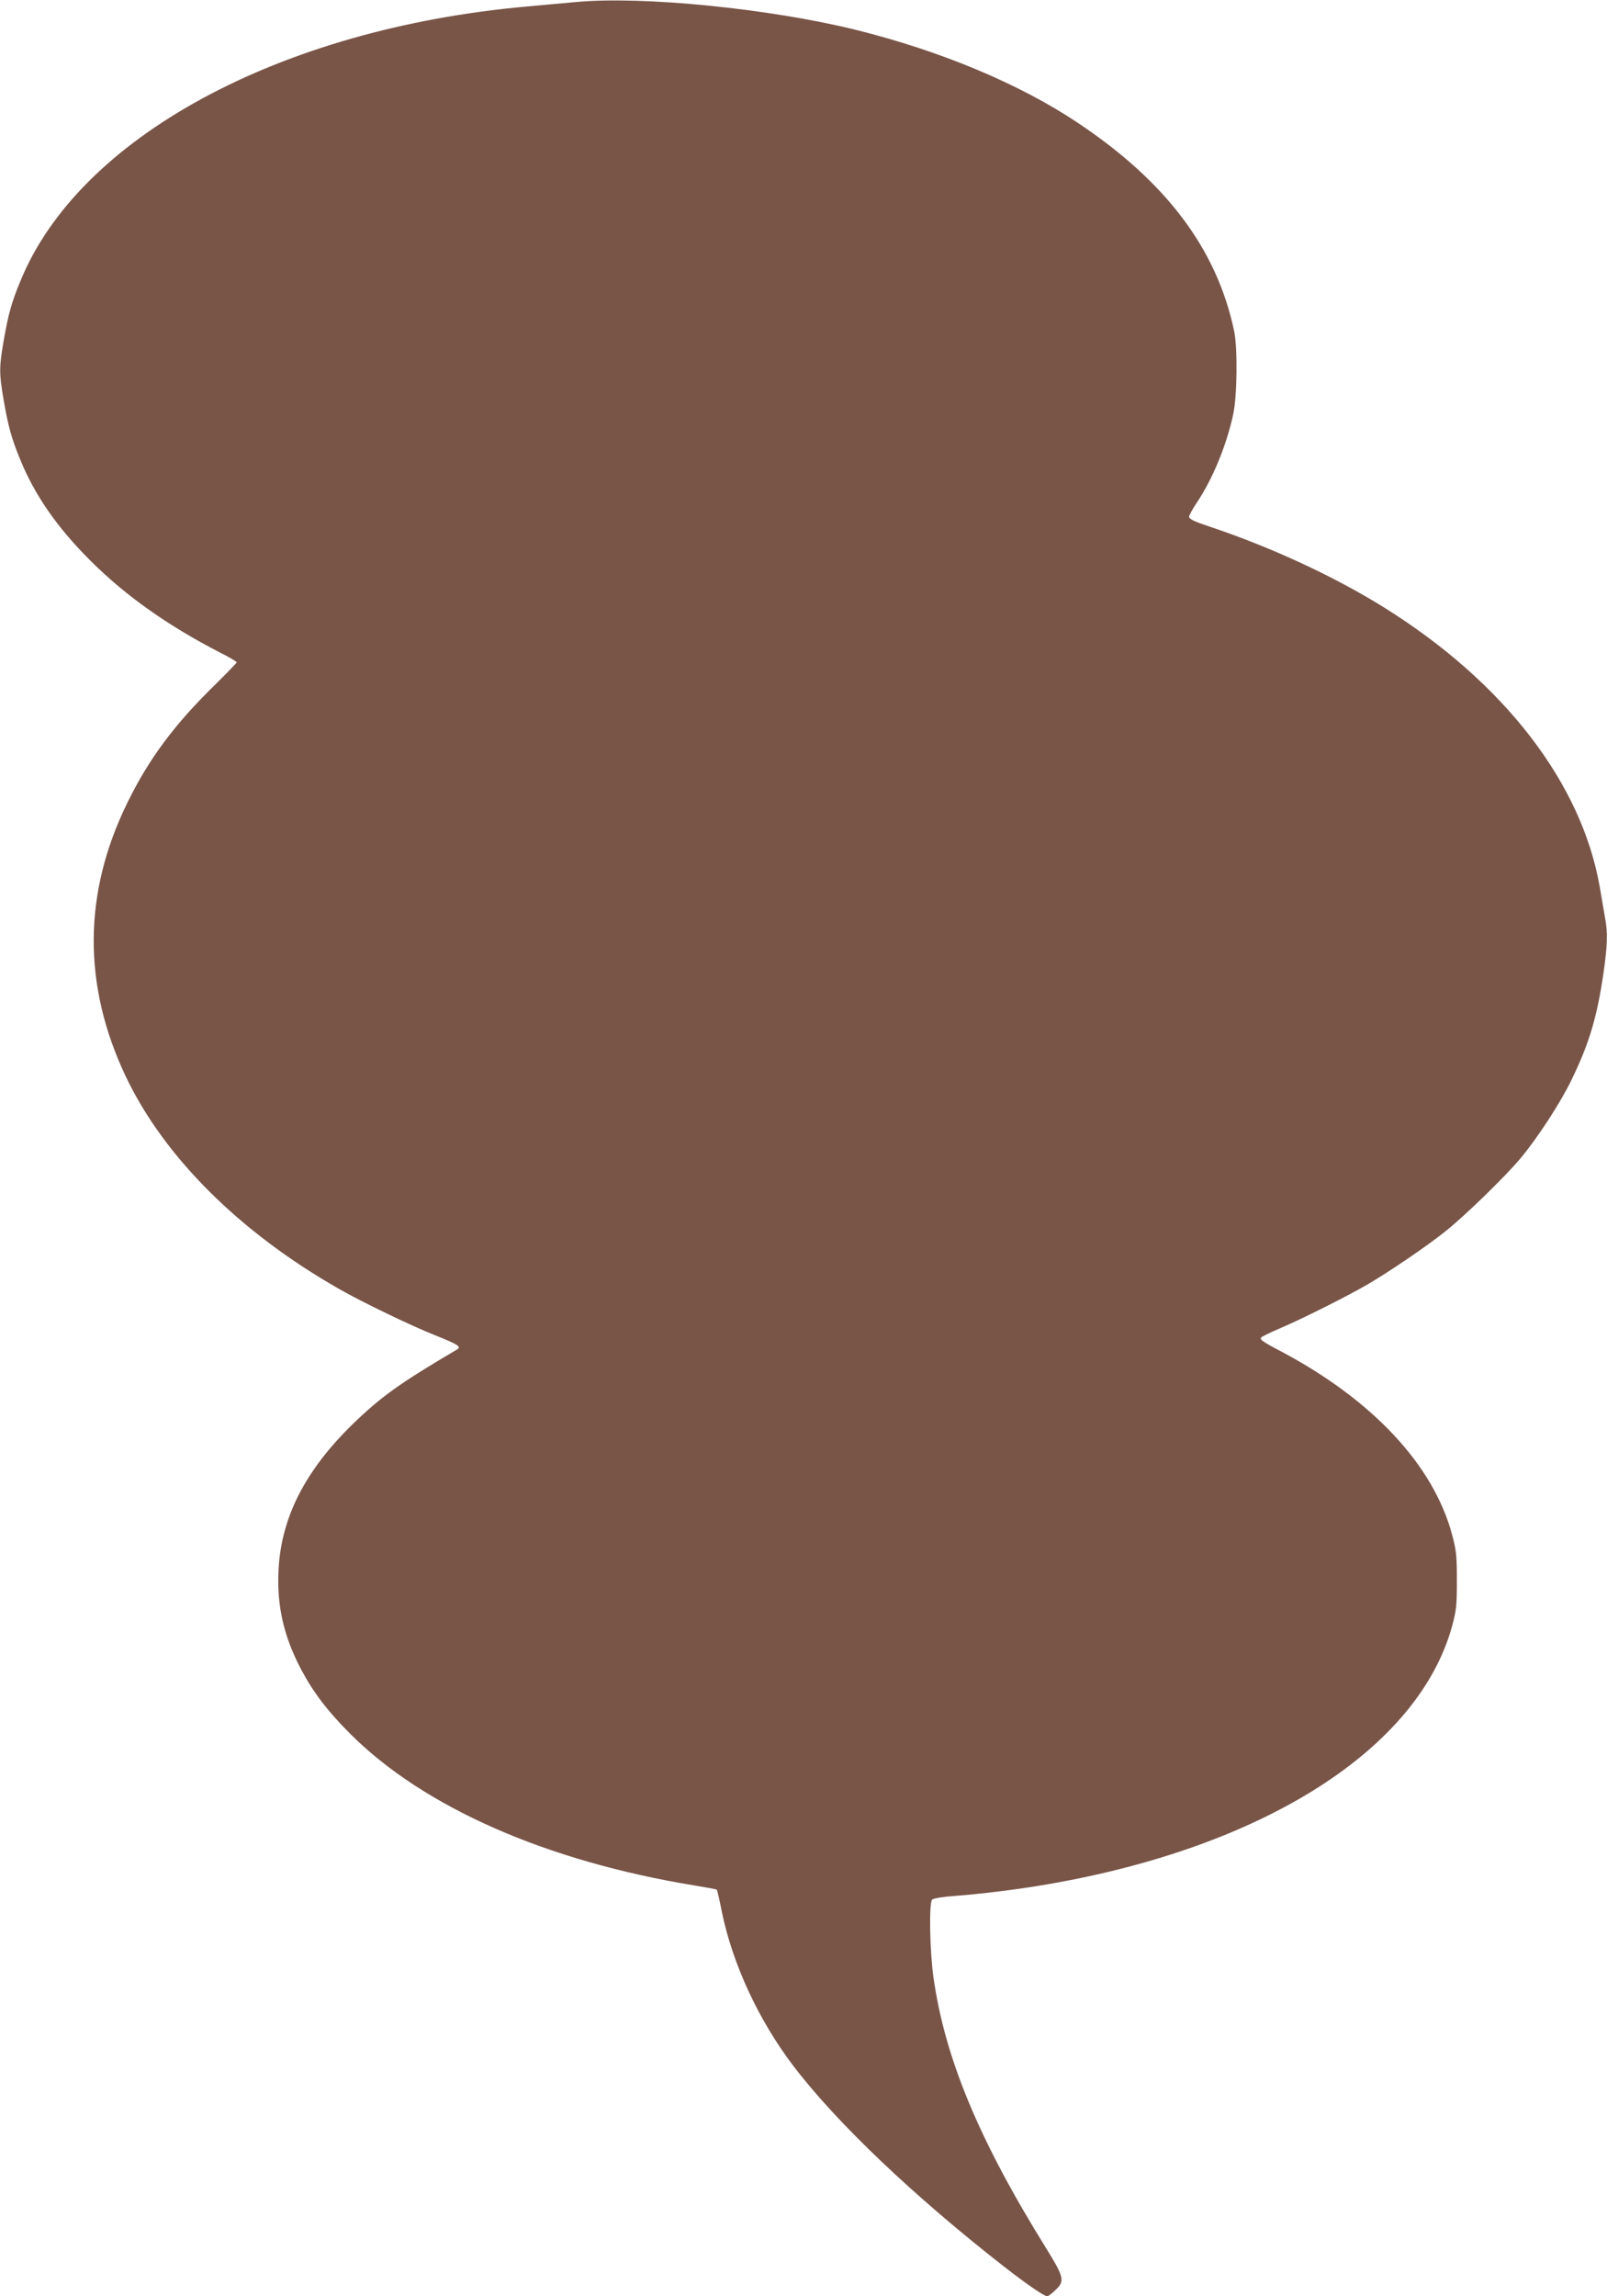 <?xml version="1.0" standalone="no"?>
<!DOCTYPE svg PUBLIC "-//W3C//DTD SVG 20010904//EN"
 "http://www.w3.org/TR/2001/REC-SVG-20010904/DTD/svg10.dtd">
<svg version="1.0" xmlns="http://www.w3.org/2000/svg"
 width="896pt" height="1280pt" viewBox="0 0 896 1280"
 preserveAspectRatio="xMidYMid meet">
<g transform="translate(0,1280) scale(0.1,-0.1)"
fill="#795548" stroke="none">
<path d="M3215 12789 c-55 -5 -179 -16 -275 -25 -1382 -123 -2503 -731 -2828
-1535 -48 -116 -66 -181 -92 -331 -25 -145 -25 -181 0 -326 26 -150 44 -215
92 -332 81 -200 209 -384 397 -570 193 -192 428 -358 713 -505 54 -27 98 -53
98 -57 0 -3 -55 -60 -121 -125 -226 -221 -368 -411 -489 -658 -247 -503 -250
-1017 -9 -1525 213 -448 634 -868 1188 -1184 131 -75 403 -206 539 -260 125
-50 146 -63 121 -78 -319 -188 -423 -262 -583 -417 -265 -259 -398 -519 -413
-812 -10 -199 28 -369 126 -555 68 -128 147 -232 275 -360 410 -409 1093 -709
1918 -844 67 -11 123 -21 125 -24 2 -2 15 -58 28 -124 59 -288 204 -602 397
-856 240 -316 671 -727 1183 -1126 124 -96 217 -160 234 -160 5 0 26 15 45 34
54 50 50 70 -50 232 -374 601 -565 1059 -629 1509 -21 145 -26 418 -8 436 7 7
60 16 120 20 158 12 359 37 521 65 1212 208 2072 757 2259 1442 23 85 26 116
26 252 0 135 -3 167 -26 253 -104 391 -445 755 -960 1027 -96 50 -116 65 -105
75 7 6 54 29 103 50 119 50 380 181 491 246 125 73 333 215 434 296 106 84
331 303 416 404 97 116 224 311 286 439 98 202 142 347 178 593 22 154 25 224
10 306 -5 31 -19 109 -30 175 -101 581 -533 1141 -1200 1558 -279 174 -630
337 -977 453 -82 27 -113 42 -113 54 0 9 19 43 41 76 90 134 167 320 205 496
22 101 25 370 5 464 -96 456 -378 831 -871 1160 -326 218 -767 402 -1240 519
-478 118 -1186 189 -1555 155z"/>
</g>
</svg>
